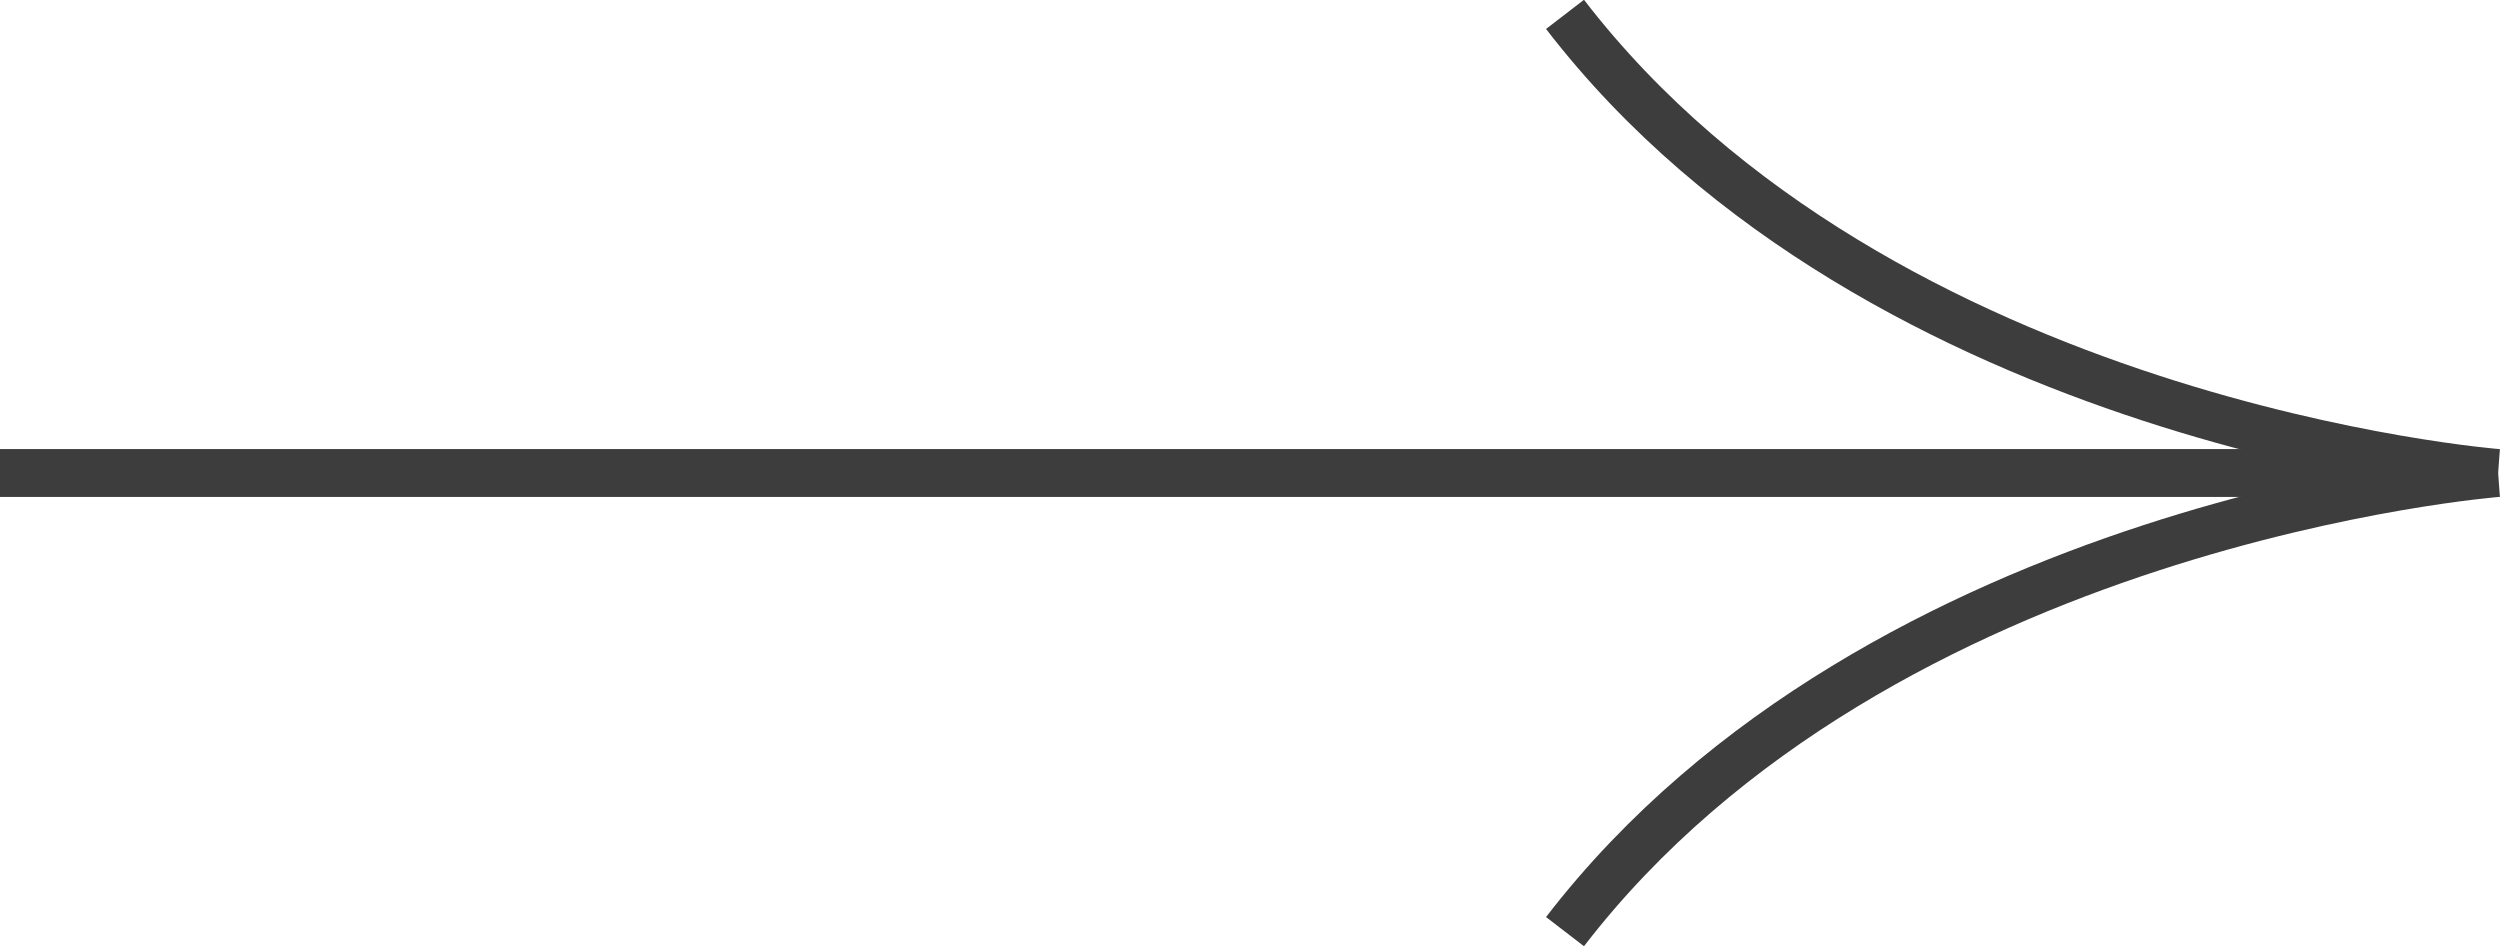 <?xml version="1.0" encoding="UTF-8"?>
<svg id="Layer_2" data-name="Layer 2" xmlns="http://www.w3.org/2000/svg" viewBox="0 0 52.22 19.77">
  <defs>
    <style>
      .cls-1 {
        fill: none;
        stroke: #3d3d3d;
        stroke-miterlimit: 10;
      }
    </style>
  </defs>
  <g id="artwork">
    <g>
      <line class="cls-1" y1="9.88" x2="52.18" y2="9.88"/>
      <path class="cls-1" d="M52.18,9.88s-12.88-.99-19.49-9.58"/>
      <path class="cls-1" d="M52.18,9.88s-12.88.99-19.49,9.58"/>
    </g>
  </g>
</svg>